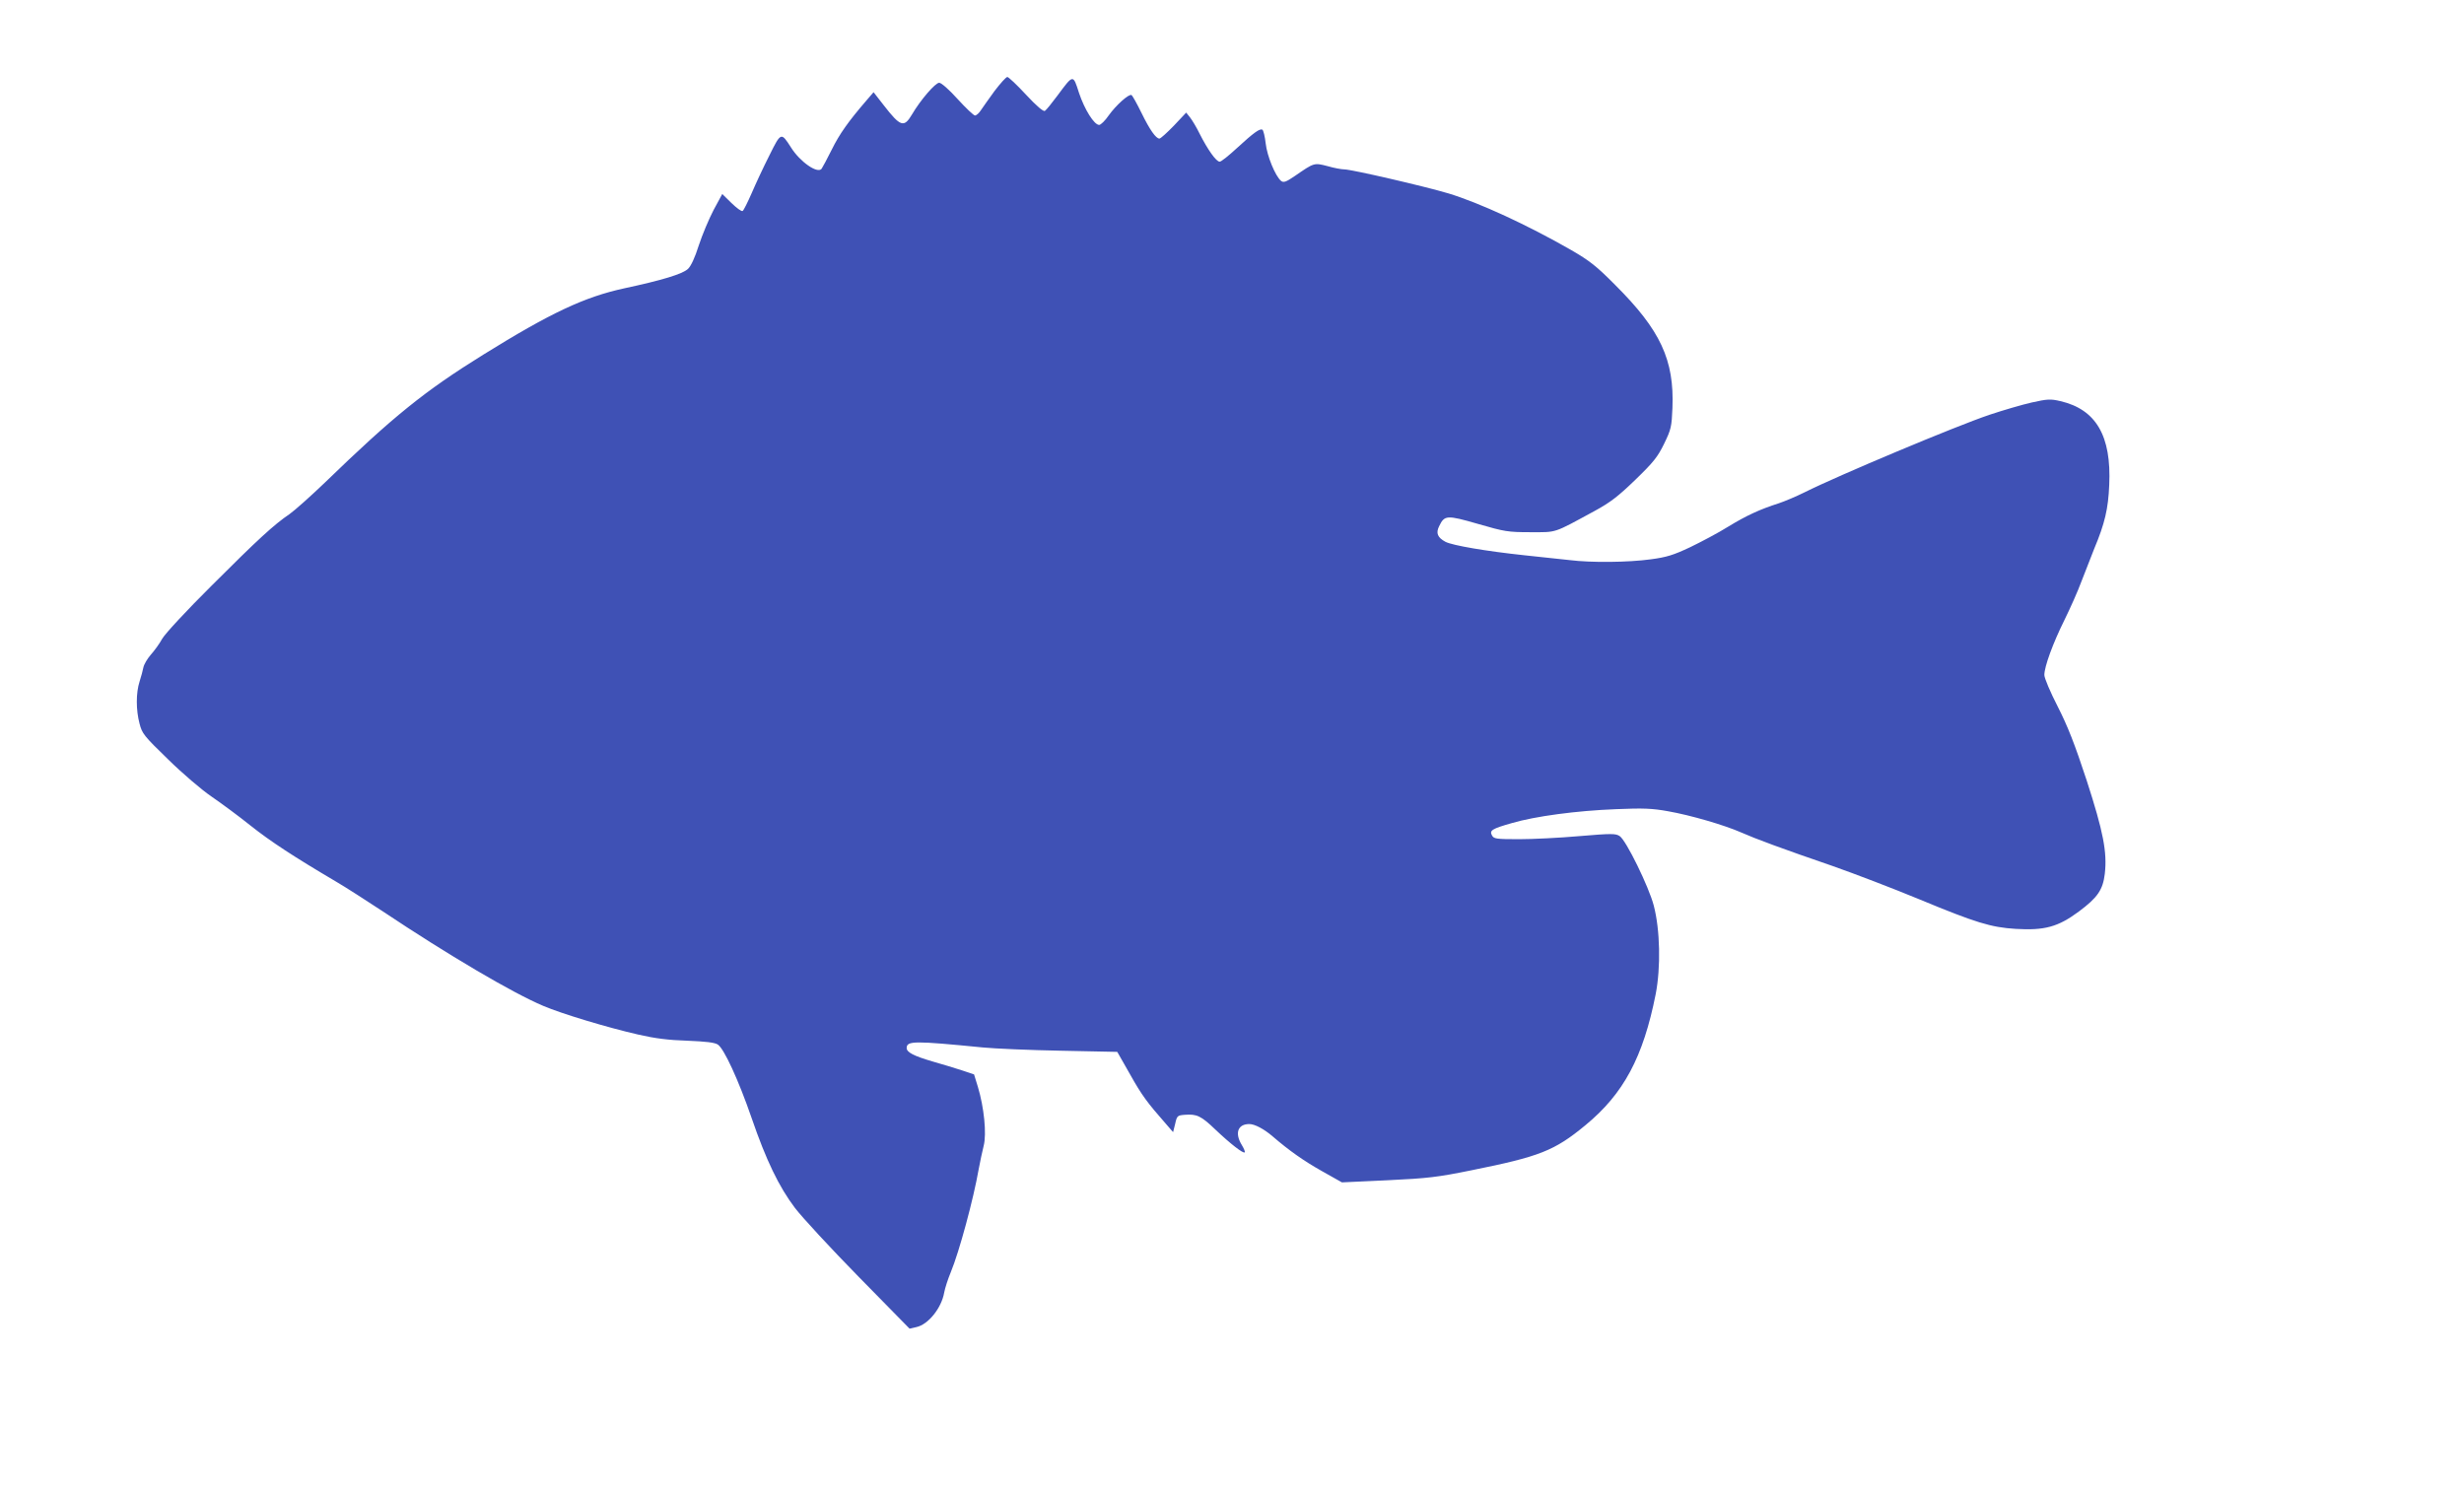 <?xml version="1.0" standalone="no"?>
<!DOCTYPE svg PUBLIC "-//W3C//DTD SVG 20010904//EN"
 "http://www.w3.org/TR/2001/REC-SVG-20010904/DTD/svg10.dtd">
<svg version="1.0" xmlns="http://www.w3.org/2000/svg"
 width="1280pt" height="775pt" viewBox="0 0 1280 775"
 preserveAspectRatio="xMidYMid meet">
<g transform="translate(0,775) scale(0.1,-0.1)"
fill="#3f51b5" stroke="none">
<path d="M5167 7278 c-29 -40 -61 -85 -71 -100 -10 -16 -24 -28 -31 -28 -7 0
-47 38 -90 85 -44 49 -85 85 -96 85 -20 0 -97 -89 -141 -164 -42 -71 -60 -65
-147 47 l-53 68 -37 -43 c-94 -109 -140 -174 -180 -255 -24 -48 -48 -93 -53
-100 -21 -27 -112 36 -159 111 -51 80 -52 80 -112 -41 -30 -59 -71 -147 -92
-196 -21 -48 -42 -90 -47 -93 -6 -4 -31 15 -58 41 l-48 47 -45 -83 c-24 -46
-59 -129 -77 -184 -20 -64 -41 -108 -56 -122 -29 -27 -135 -59 -331 -101 -207
-45 -382 -127 -733 -345 -303 -188 -468 -321 -821 -663 -75 -72 -158 -146
-185 -165 -80 -54 -164 -131 -405 -372 -130 -129 -240 -248 -256 -275 -14 -26
-42 -64 -60 -84 -18 -21 -35 -50 -38 -65 -3 -16 -12 -49 -20 -74 -19 -59 -19
-148 0 -219 13 -51 23 -64 148 -185 73 -72 175 -159 225 -193 51 -35 142 -102
203 -151 103 -82 227 -163 444 -291 50 -29 158 -99 242 -154 340 -227 674
-424 835 -492 96 -41 335 -113 493 -149 87 -20 157 -29 255 -32 96 -4 142 -9
159 -20 32 -21 107 -183 176 -383 75 -218 141 -355 224 -465 37 -49 187 -211
332 -359 l264 -269 35 8 c62 13 131 99 145 180 4 22 19 69 34 105 44 106 118
380 145 535 7 39 19 93 26 122 16 62 2 200 -30 306 l-20 65 -63 21 c-34 11
-102 32 -152 46 -99 29 -135 48 -135 70 0 38 39 38 395 3 61 -6 243 -14 405
-17 l294 -6 66 -116 c61 -109 90 -148 185 -256 l39 -45 11 44 c9 41 12 43 49
46 63 5 85 -5 160 -77 78 -74 145 -126 152 -118 3 3 -4 20 -15 38 -38 62 -21
109 39 109 28 0 77 -26 121 -64 86 -74 161 -127 257 -181 l103 -58 237 11
c210 10 260 16 437 52 353 71 430 101 591 234 198 163 300 353 365 681 27 139
23 334 -10 460 -25 97 -144 340 -177 361 -21 14 -42 14 -209 0 -101 -9 -243
-16 -314 -16 -118 0 -131 2 -140 19 -15 26 -2 35 104 65 120 35 333 64 541 72
141 6 188 4 270 -11 115 -20 293 -72 379 -110 72 -32 212 -84 477 -175 108
-38 310 -115 450 -173 292 -121 370 -145 499 -153 150 -9 220 10 328 90 98 73
125 113 135 196 13 113 -8 219 -94 485 -62 189 -99 283 -151 385 -38 74 -69
147 -69 163 0 44 45 166 104 285 29 59 70 150 89 202 20 52 50 128 66 169 55
131 73 208 78 331 12 255 -68 393 -254 436 -51 12 -67 11 -148 -7 -49 -11
-148 -40 -220 -64 -175 -59 -783 -314 -961 -403 -44 -22 -104 -47 -134 -57
-97 -31 -167 -63 -262 -121 -51 -32 -140 -79 -198 -107 -87 -41 -122 -52 -205
-63 -117 -16 -309 -18 -421 -4 -43 5 -149 16 -234 25 -198 21 -374 51 -411 70
-41 22 -51 45 -33 81 28 58 39 59 202 12 138 -40 155 -43 272 -43 140 0 116
-8 335 111 81 44 122 76 211 162 94 91 116 119 149 187 36 74 39 88 43 185 10
250 -62 405 -298 640 -97 98 -133 126 -230 182 -225 129 -474 244 -635 293
-124 37 -504 125 -542 125 -14 0 -53 7 -87 17 -70 18 -69 18 -169 -51 -47 -32
-59 -36 -72 -26 -30 25 -73 130 -80 195 -4 36 -12 68 -17 71 -13 8 -45 -15
-132 -95 -42 -39 -82 -71 -90 -71 -18 0 -62 62 -104 145 -16 33 -39 71 -50 85
l-20 25 -64 -68 c-36 -37 -69 -67 -75 -67 -18 0 -50 45 -93 133 -24 49 -47 90
-52 93 -13 8 -80 -52 -118 -105 -19 -28 -42 -50 -50 -50 -26 0 -76 80 -105
167 -31 97 -29 97 -112 -15 -29 -39 -58 -75 -65 -79 -8 -5 -43 25 -98 84 -47
51 -91 92 -97 92 -7 0 -36 -33 -66 -72z"/>
</g>
</svg>
